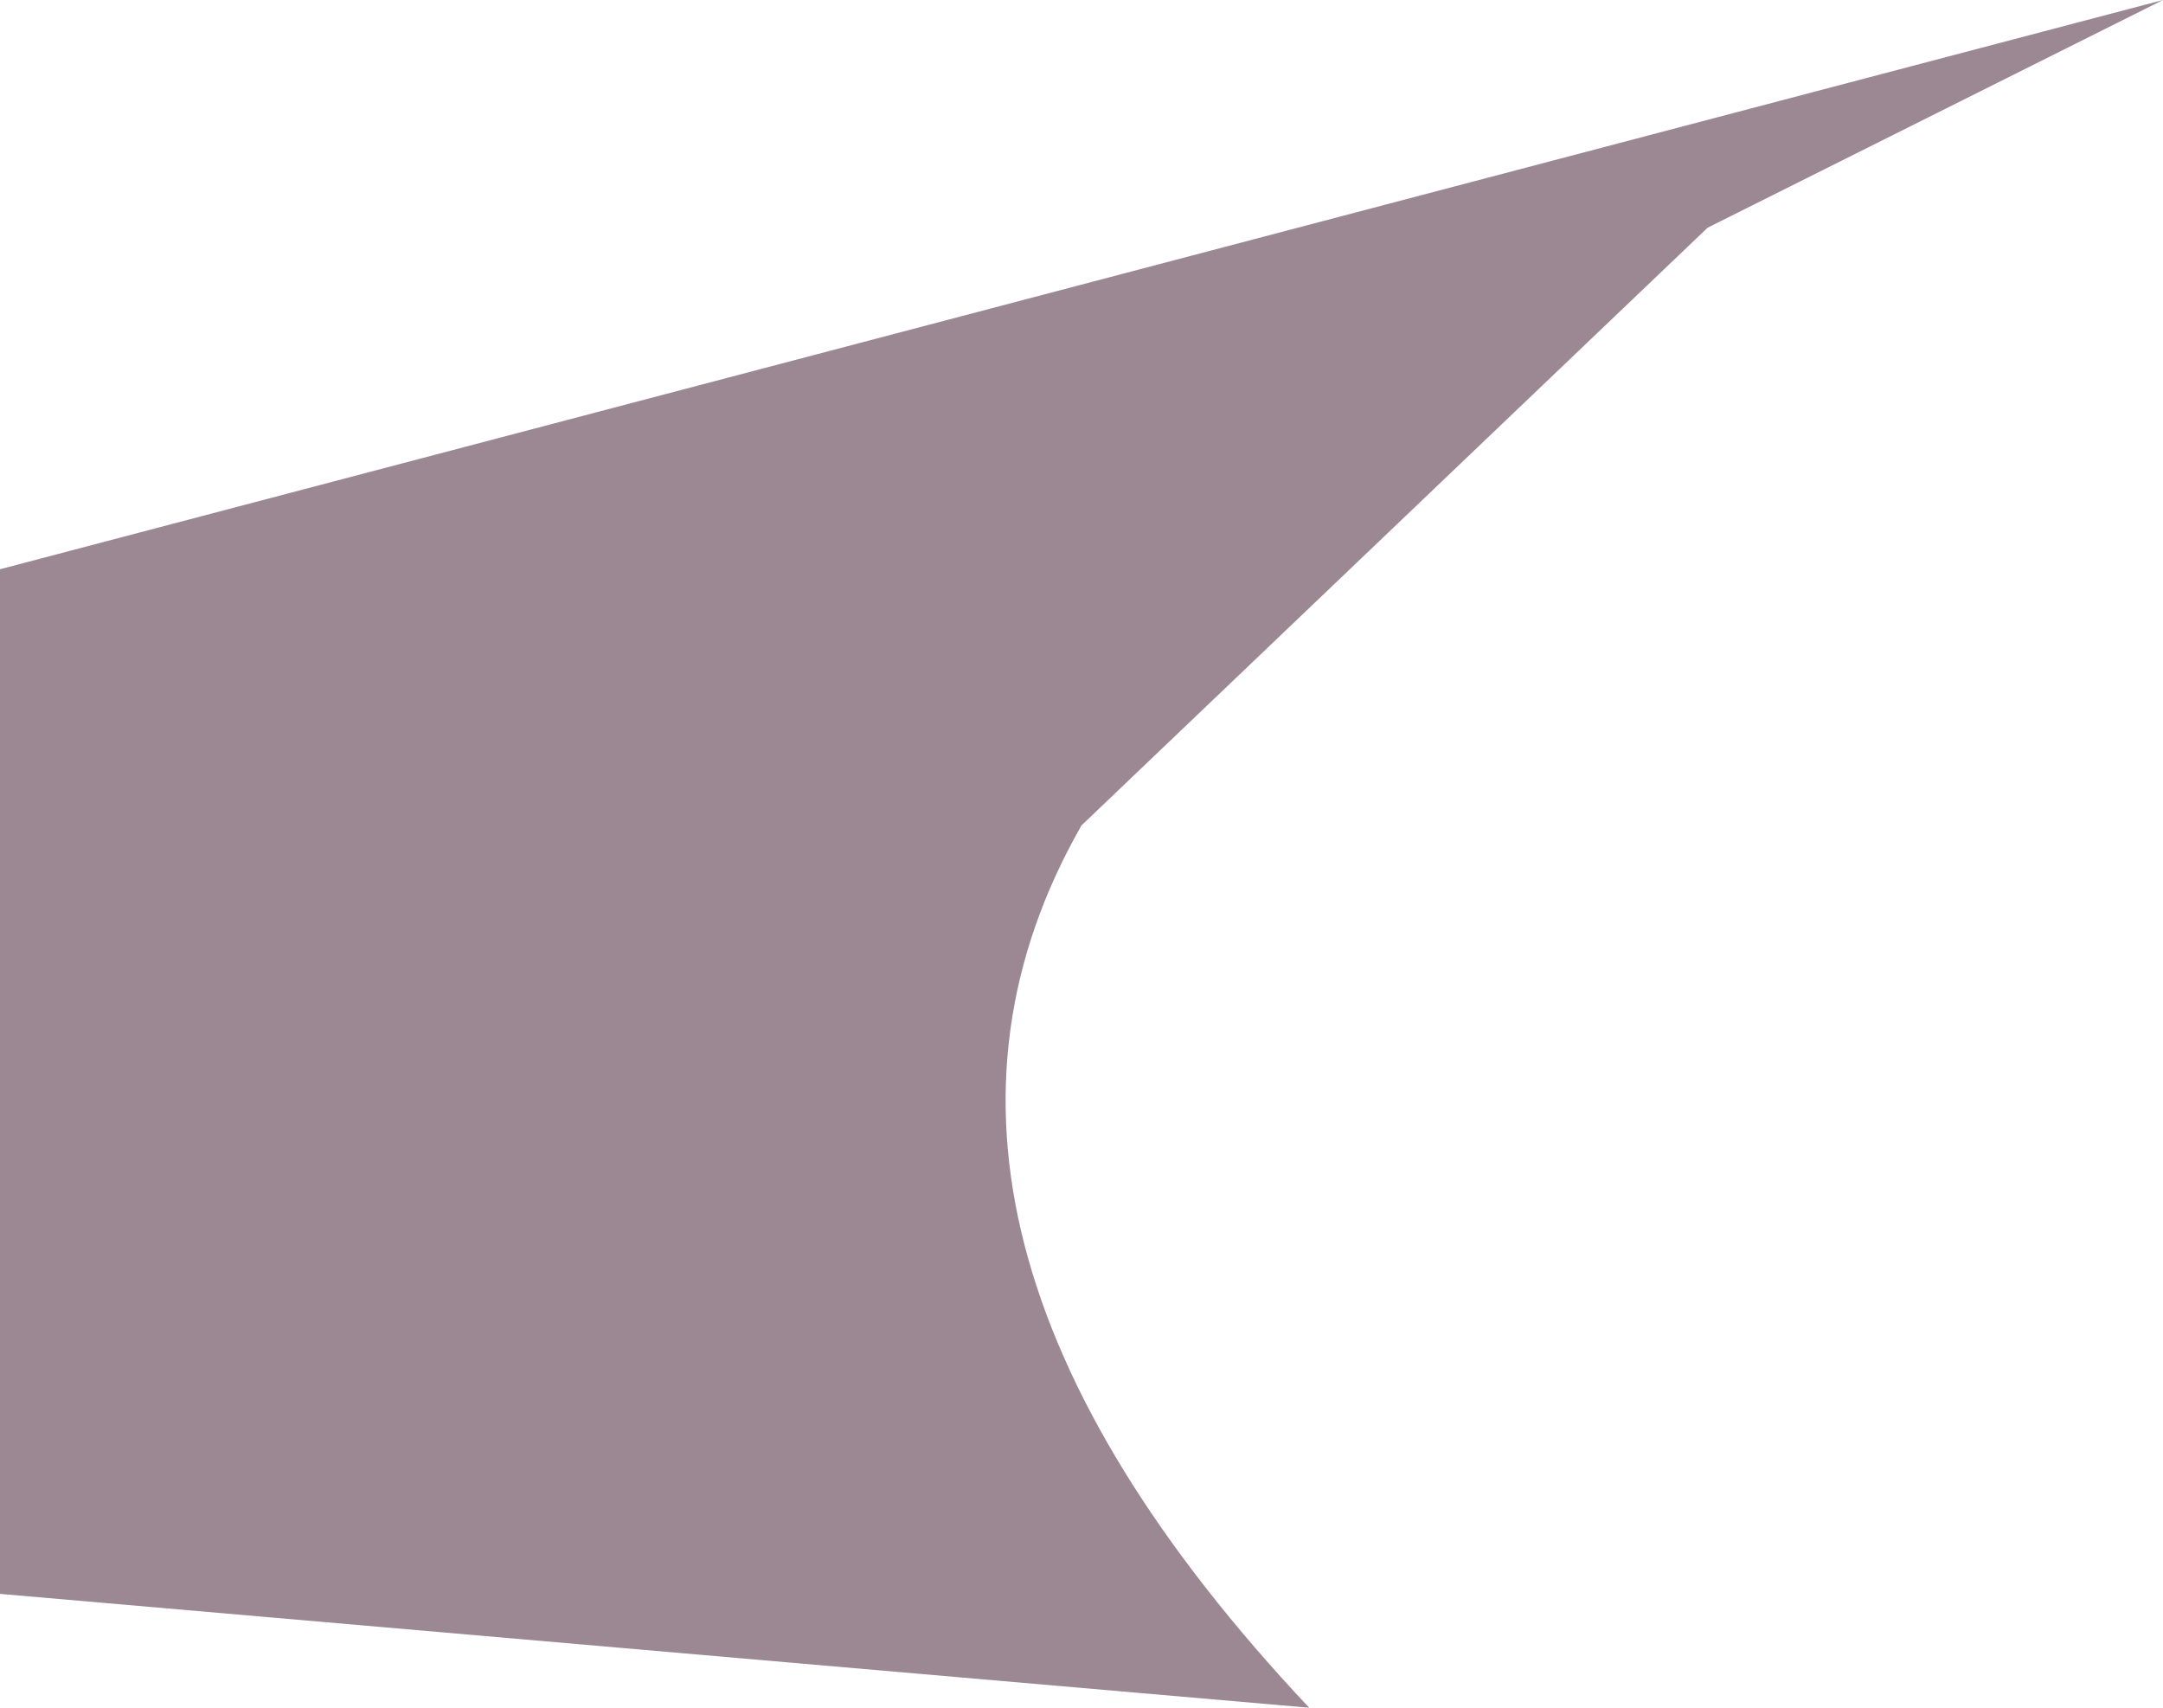 <?xml version="1.0" encoding="UTF-8" standalone="no"?>
<svg xmlns:xlink="http://www.w3.org/1999/xlink" height="3.0px" width="3.8px" xmlns="http://www.w3.org/2000/svg">
  <g transform="matrix(1.0, 0.0, 0.0, 1.0, 0.0, 0.0)">
    <path d="M0.0 1.0 L3.8 0.0 3.0 0.4 1.9 1.45 Q1.5 2.15 2.3 3.0 L0.0 2.8 0.0 1.0" fill="#9b8892" fill-rule="evenodd" stroke="none"/>
  </g>
</svg>
